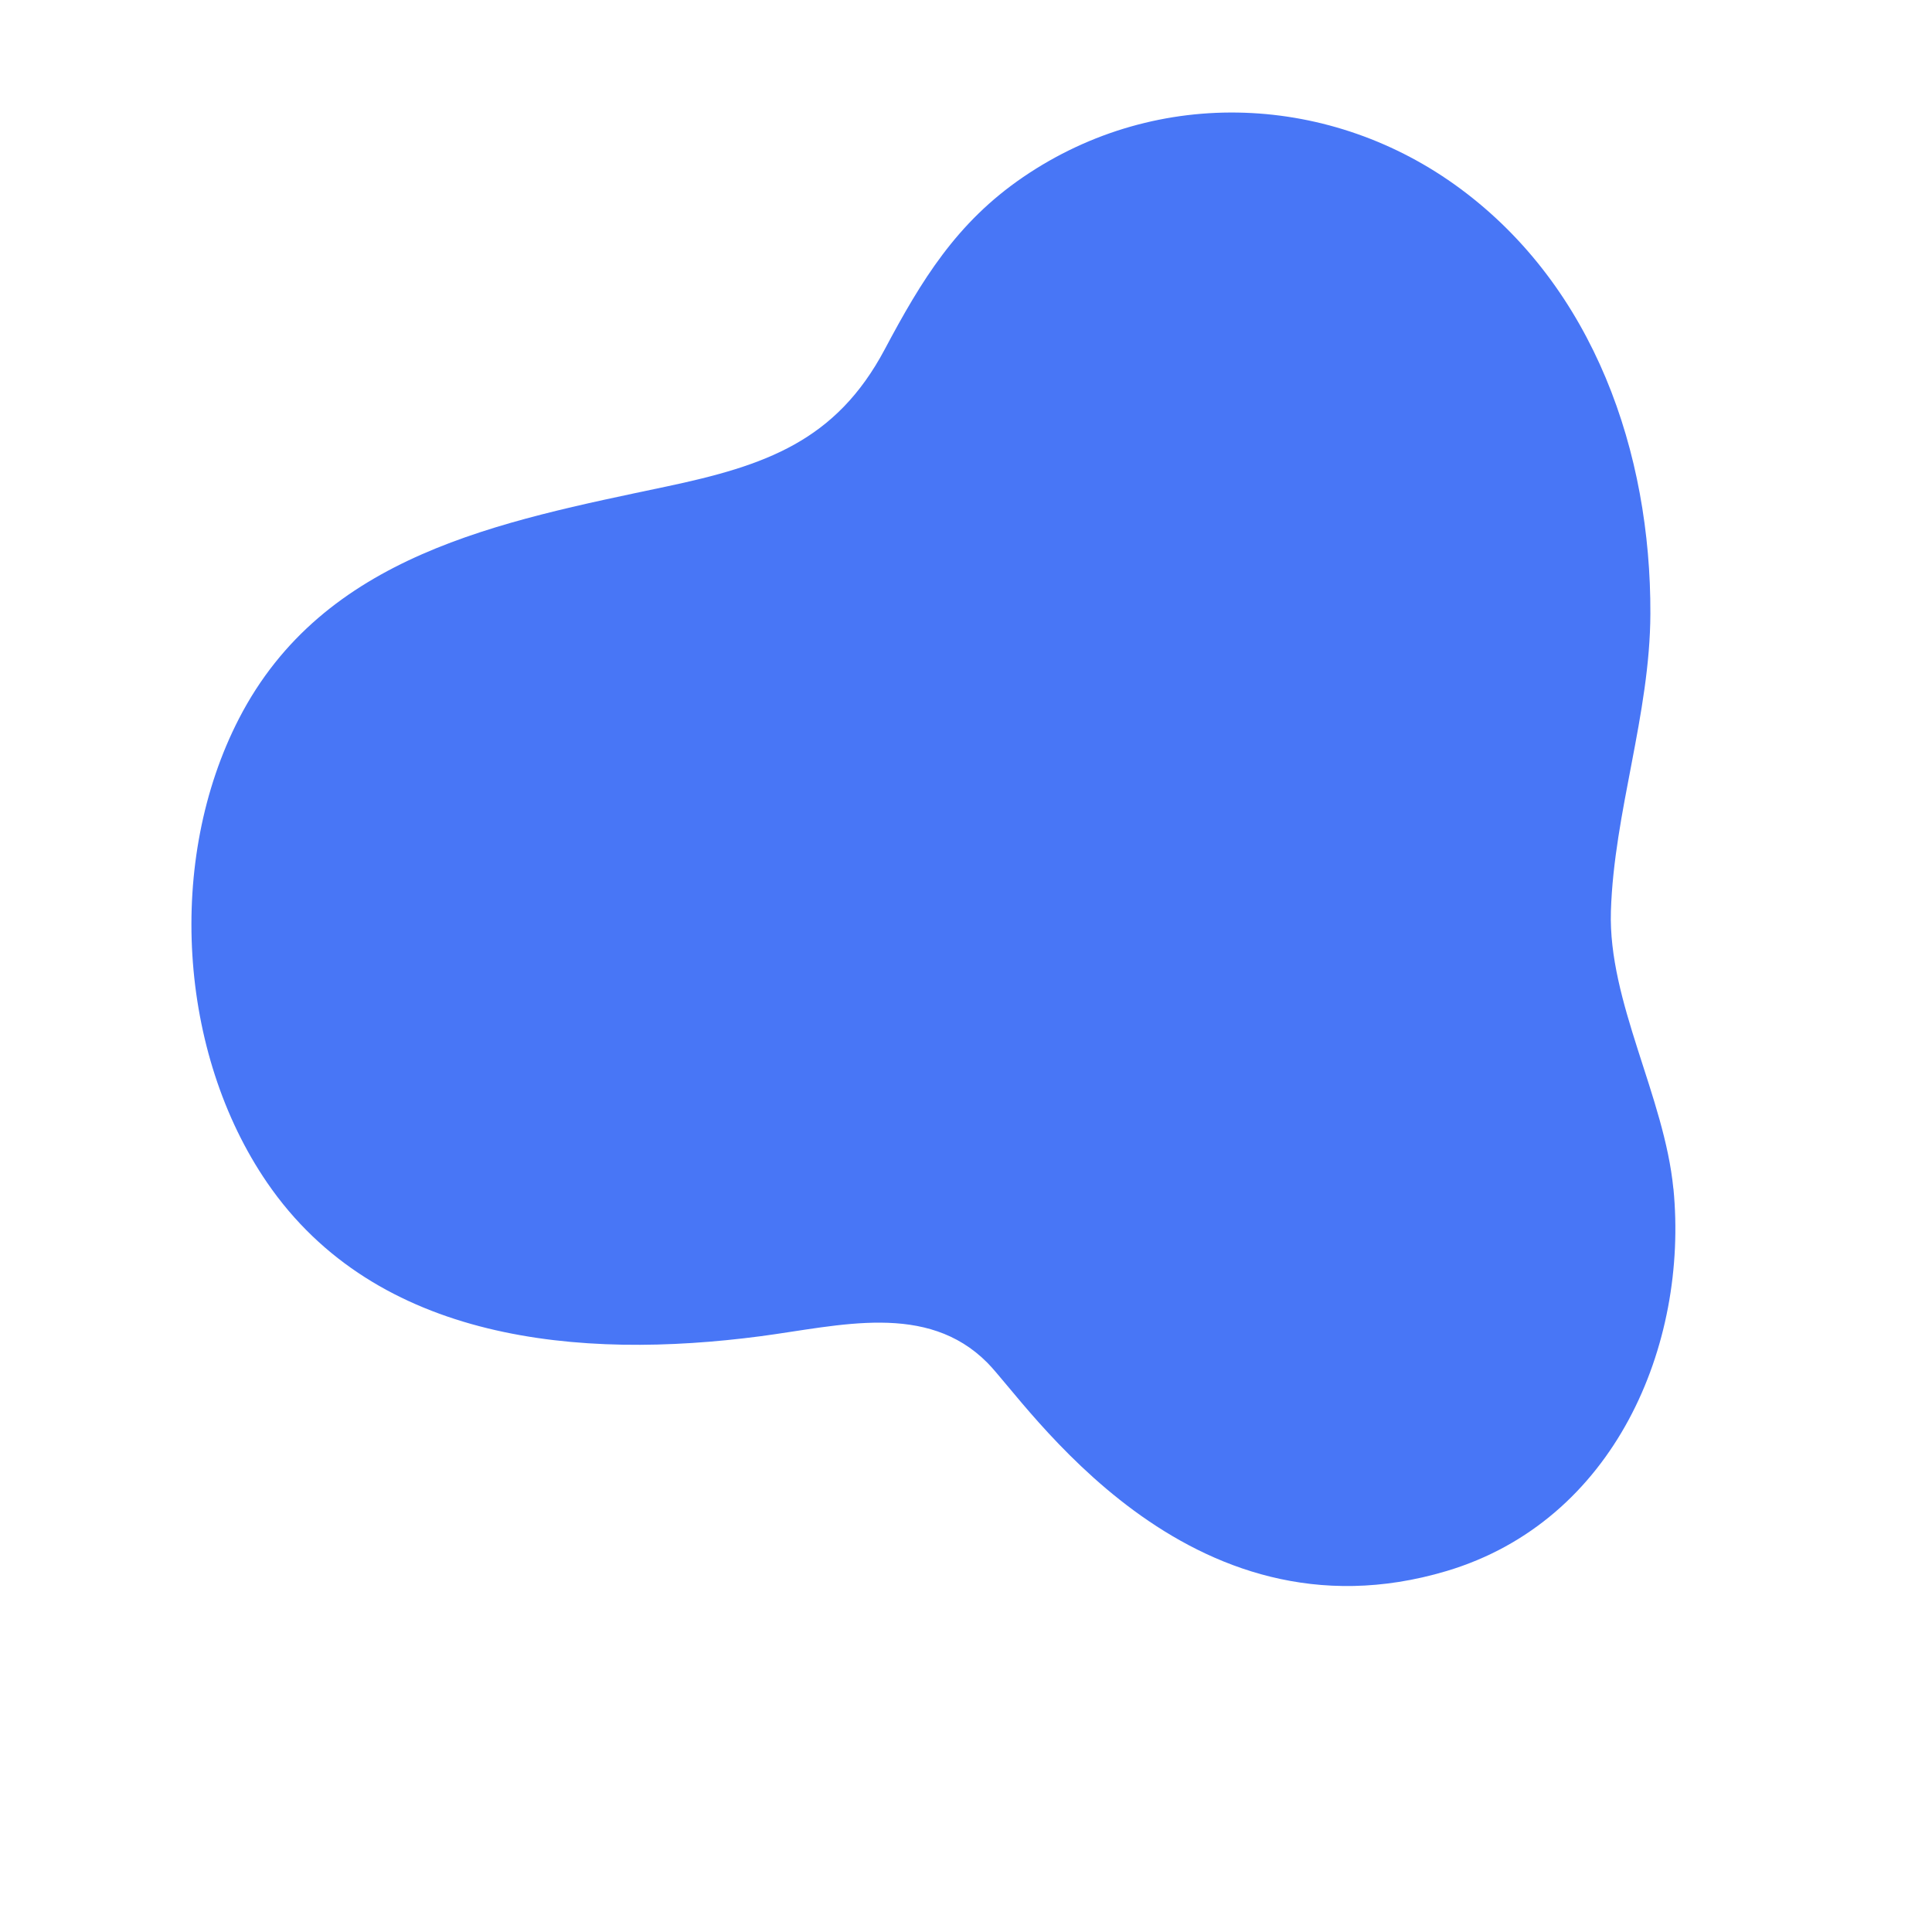 <svg width="30" height="30" viewBox="0 0 30 30" fill="none" xmlns="http://www.w3.org/2000/svg">
<path d="M25.984 18.458C25.845 17.028 24.97 15.555 25.014 14.148C25.063 12.609 25.621 11.095 25.627 9.53C25.636 7.03 24.755 4.469 22.676 2.93C20.691 1.46 17.99 1.315 15.887 2.75C14.852 3.456 14.307 4.355 13.738 5.425C12.981 6.849 11.886 7.23 10.342 7.556C7.768 8.1 5.025 8.611 3.711 11.158C2.579 13.354 2.767 16.348 4.147 18.363C5.848 20.845 9.01 21.117 11.809 20.749C13.043 20.586 14.39 20.213 15.331 21.16C15.941 21.773 18.424 25.599 22.462 24.395C25.072 23.616 26.221 20.886 25.985 18.457L25.984 18.458Z" fill="#4876F6"/>
</svg>
